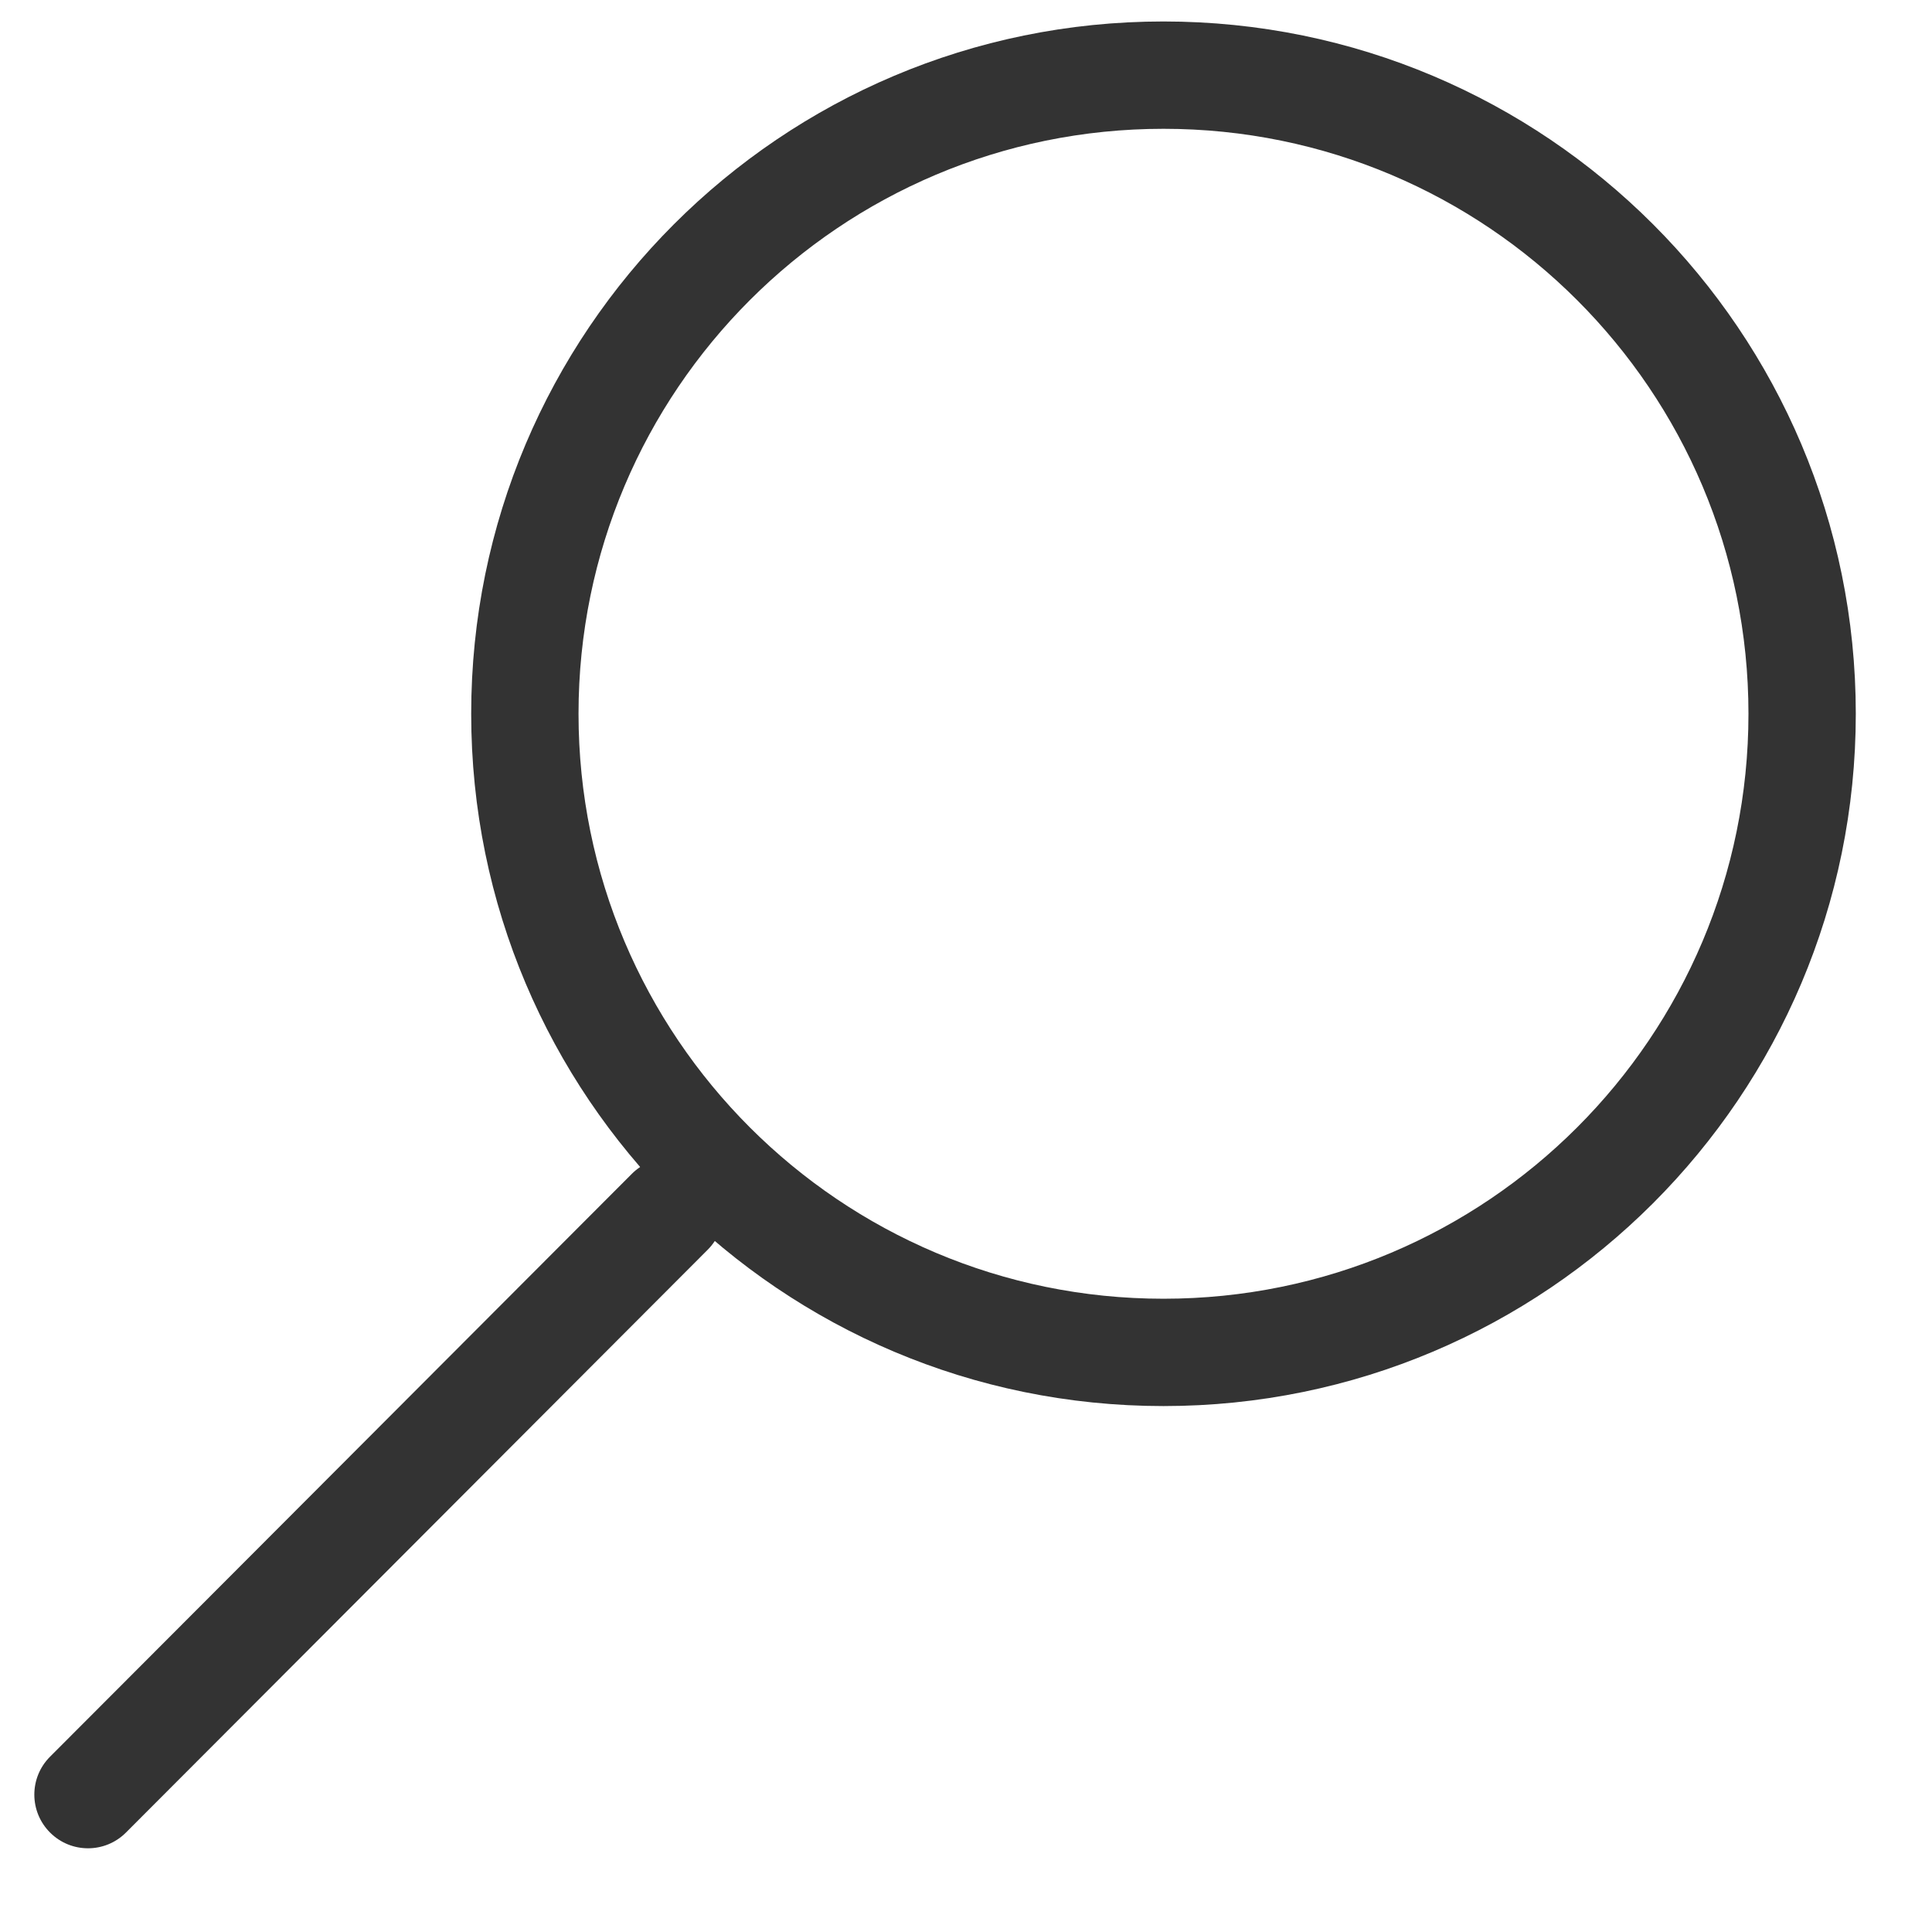 <svg width="18" height="18" viewBox="0 0 18 18" fill="none" xmlns="http://www.w3.org/2000/svg">
<path fill-rule="evenodd" clip-rule="evenodd" d="M10.84 1.2C7.83 1.2 5.39 3.64 5.39 6.65C5.39 9.66 7.83 12.1 10.84 12.1C13.85 12.1 16.29 9.66 16.29 6.65C16.29 3.64 13.85 1.2 10.84 1.2ZM4.39 6.65C4.39 3.088 7.277 0.2 10.84 0.2C14.402 0.2 17.29 3.088 17.29 6.65C17.29 10.212 14.402 13.1 10.84 13.1C7.277 13.1 4.39 10.212 4.39 6.65Z" fill="#333333"/>
<path fill-rule="evenodd" clip-rule="evenodd" d="M6.593 10.936C6.788 11.131 6.789 11.448 6.594 11.643L1.174 17.073C0.979 17.269 0.662 17.269 0.467 17.074C0.271 16.879 0.271 16.562 0.466 16.367L5.886 10.937C6.081 10.741 6.398 10.741 6.593 10.936Z" fill="#333333"/>
</svg>
